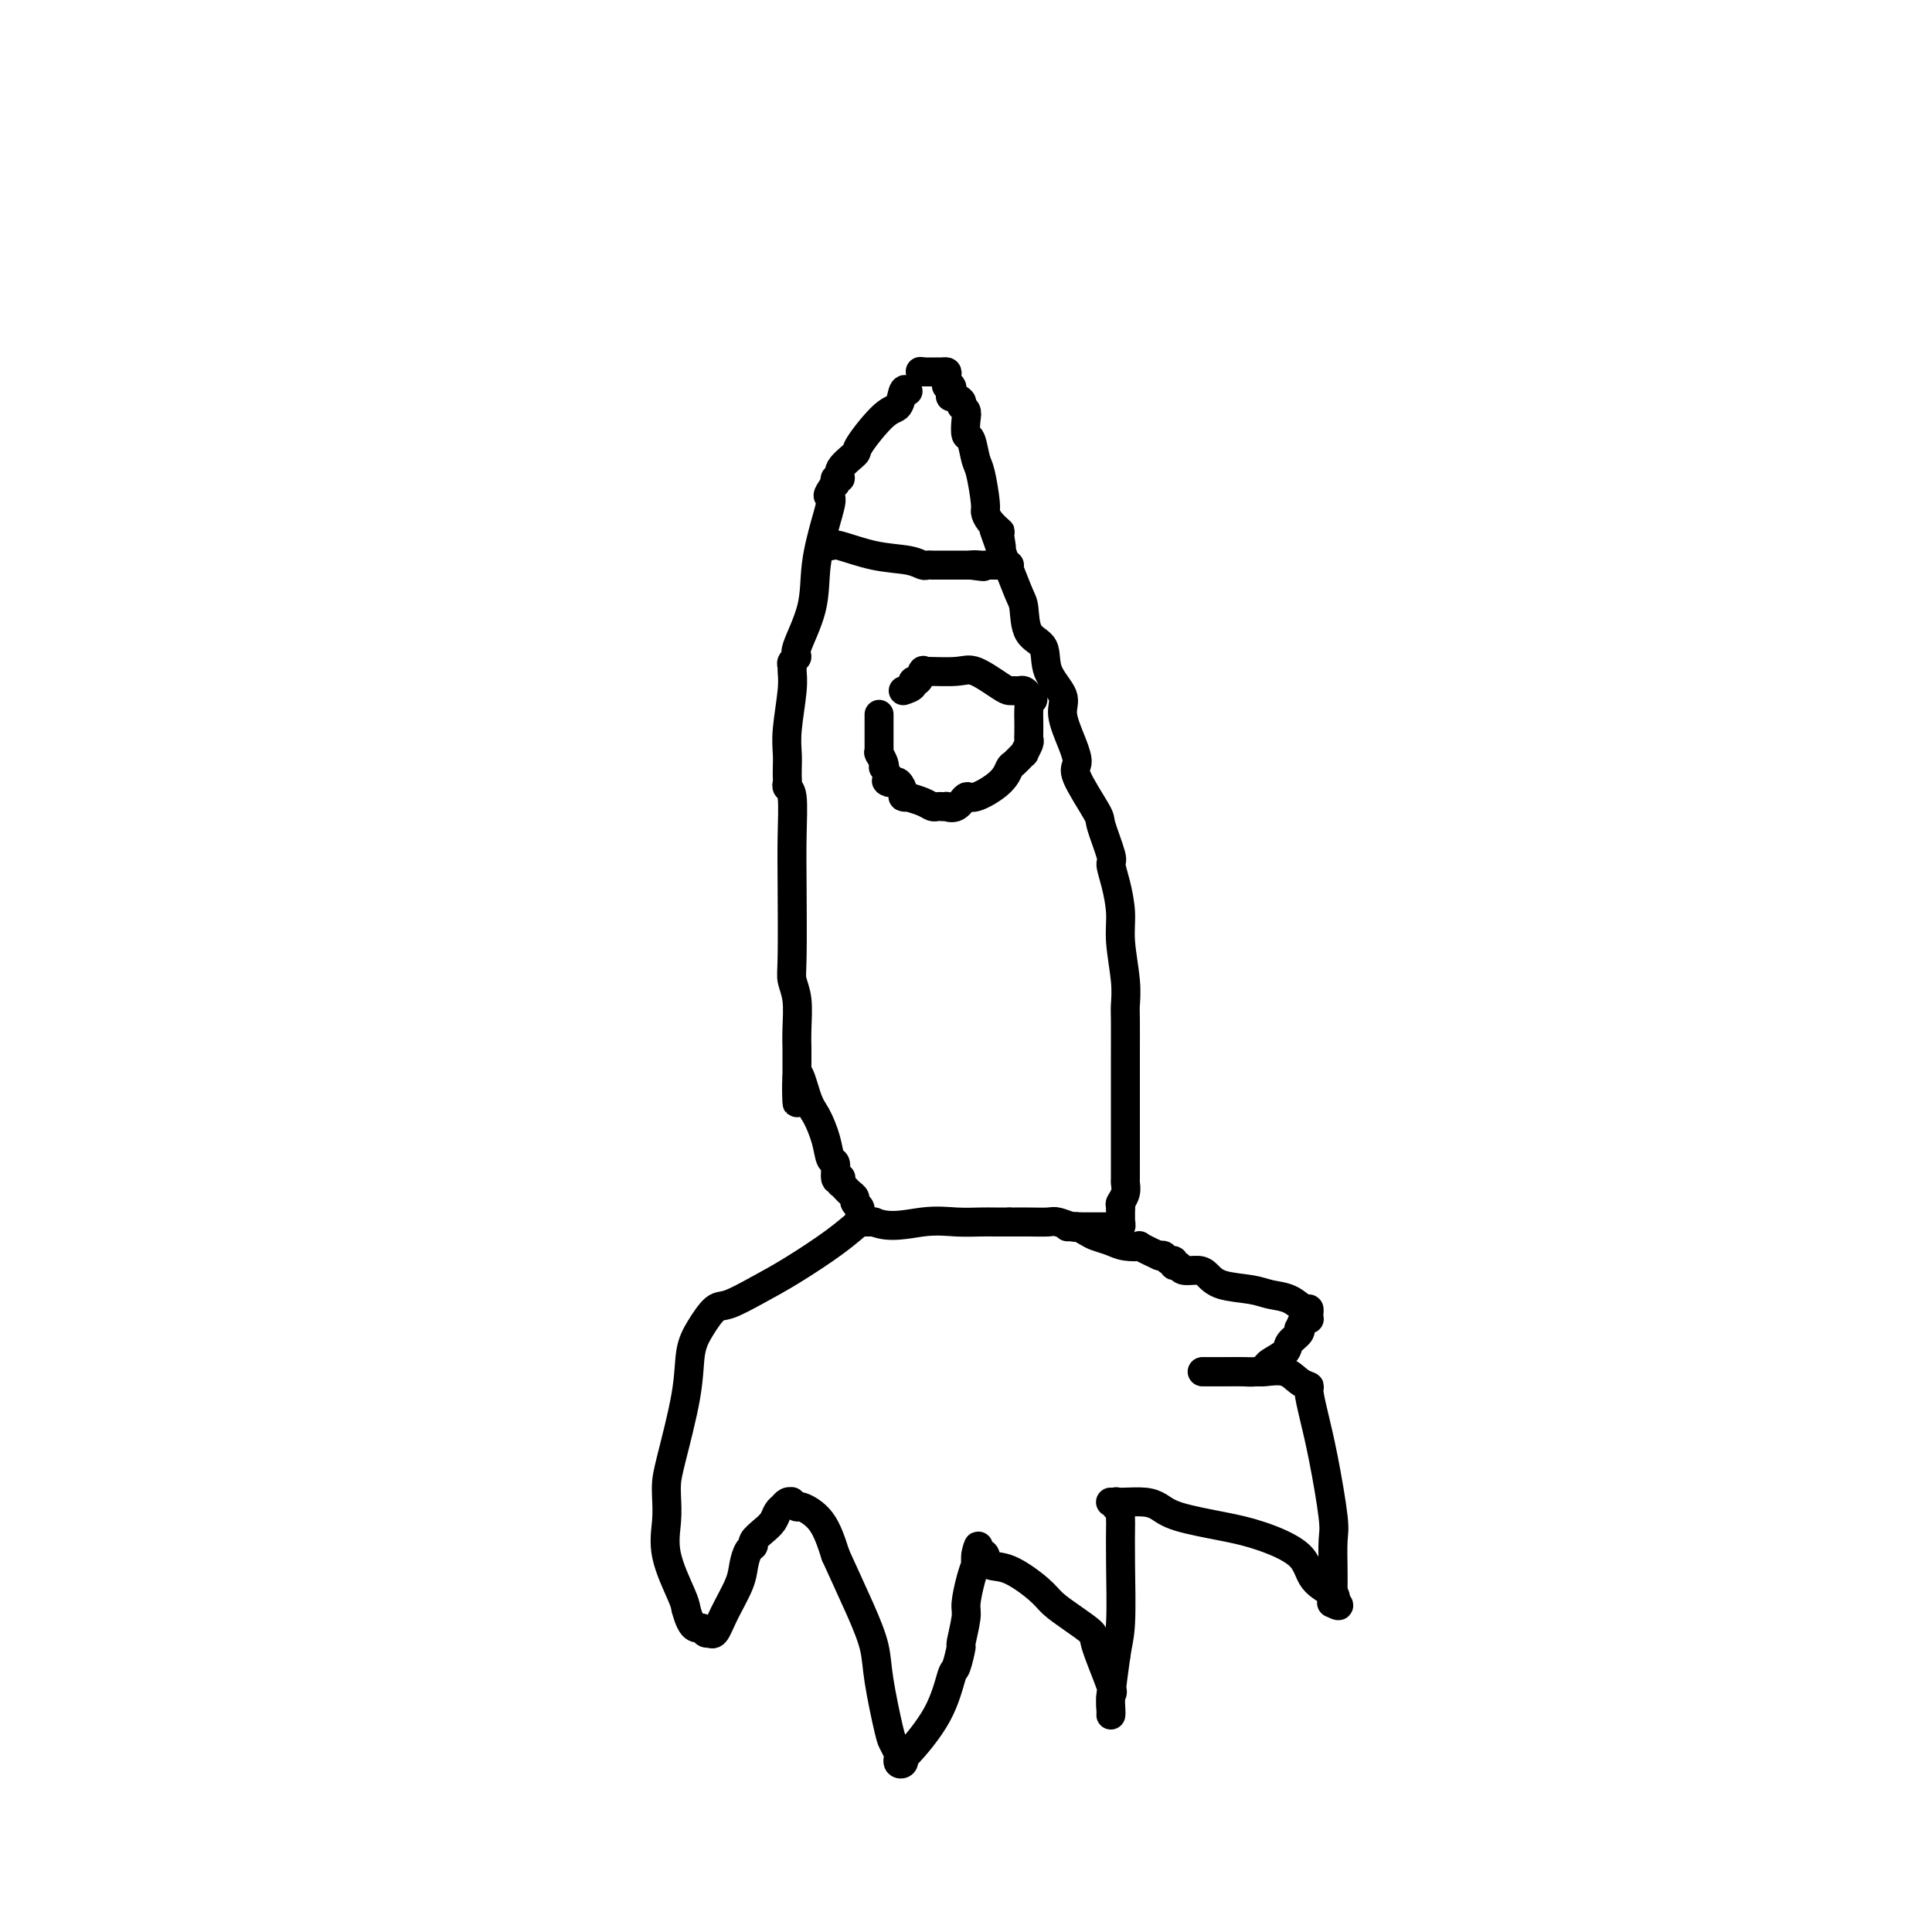 <svg viewBox='0 0 400 400' version='1.1' xmlns='http://www.w3.org/2000/svg' xmlns:xlink='http://www.w3.org/1999/xlink'><g fill='none' stroke='#000000' stroke-width='6' stroke-linecap='round' stroke-linejoin='round'><path d='M188,81c-0.360,-0.325 -0.720,-0.650 -1,0c-0.280,0.650 -0.479,2.274 -1,3c-0.521,0.726 -1.364,0.552 -3,2c-1.636,1.448 -4.064,4.516 -5,6c-0.936,1.484 -0.380,1.382 -1,2c-0.620,0.618 -2.415,1.956 -3,3c-0.585,1.044 0.039,1.795 0,2c-0.039,0.205 -0.741,-0.137 -1,0c-0.259,0.137 -0.074,0.753 0,1c0.074,0.247 0.037,0.123 0,0'/><path d='M173,100c-2.518,3.431 -1.313,2.509 -1,3c0.313,0.491 -0.265,2.393 -1,5c-0.735,2.607 -1.626,5.917 -2,9c-0.374,3.083 -0.230,5.940 -1,9c-0.770,3.060 -2.455,6.324 -3,8c-0.545,1.676 0.051,1.764 0,2c-0.051,0.236 -0.750,0.621 -1,1c-0.250,0.379 -0.053,0.751 0,1c0.053,0.249 -0.038,0.374 0,1c0.038,0.626 0.206,1.754 0,4c-0.206,2.246 -0.787,5.610 -1,8c-0.213,2.390 -0.058,3.807 0,5c0.058,1.193 0.019,2.164 0,3c-0.019,0.836 -0.019,1.539 0,2c0.019,0.461 0.058,0.680 0,1c-0.058,0.320 -0.211,0.739 0,1c0.211,0.261 0.788,0.362 1,2c0.212,1.638 0.061,4.813 0,8c-0.061,3.187 -0.030,6.386 0,11c0.030,4.614 0.061,10.645 0,14c-0.061,3.355 -0.212,4.036 0,5c0.212,0.964 0.789,2.212 1,4c0.211,1.788 0.057,4.115 0,6c-0.057,1.885 -0.015,3.327 0,4c0.015,0.673 0.004,0.578 0,1c-0.004,0.422 -0.001,1.360 0,2c0.001,0.640 0.000,0.980 0,1c-0.000,0.020 -0.000,-0.280 0,0c0.000,0.280 0.000,1.140 0,2'/><path d='M165,223c0.213,10.944 -0.256,2.302 0,0c0.256,-2.302 1.235,1.734 2,4c0.765,2.266 1.314,2.762 2,4c0.686,1.238 1.508,3.218 2,5c0.492,1.782 0.654,3.366 1,4c0.346,0.634 0.878,0.317 1,1c0.122,0.683 -0.164,2.364 0,3c0.164,0.636 0.779,0.226 1,0c0.221,-0.226 0.048,-0.268 0,0c-0.048,0.268 0.030,0.845 0,1c-0.030,0.155 -0.167,-0.113 0,0c0.167,0.113 0.637,0.607 1,1c0.363,0.393 0.619,0.684 1,1c0.381,0.316 0.887,0.658 1,1c0.113,0.342 -0.166,0.683 0,1c0.166,0.317 0.776,0.611 1,1c0.224,0.389 0.060,0.875 0,1c-0.060,0.125 -0.017,-0.110 0,0c0.017,0.110 0.007,0.565 0,1c-0.007,0.435 -0.010,0.849 0,1c0.010,0.151 0.034,0.041 0,0c-0.034,-0.041 -0.124,-0.011 0,0c0.124,0.011 0.464,0.003 1,0c0.536,-0.003 1.268,-0.002 2,0'/><path d='M181,253c3.147,1.392 7.015,0.373 10,0c2.985,-0.373 5.086,-0.100 7,0c1.914,0.100 3.640,0.027 5,0c1.360,-0.027 2.353,-0.007 3,0c0.647,0.007 0.947,0.002 1,0c0.053,-0.002 -0.139,-0.001 0,0c0.139,0.001 0.611,0.000 1,0c0.389,-0.000 0.694,-0.000 1,0'/><path d='M209,253c4.436,0.001 1.525,0.004 1,0c-0.525,-0.004 1.337,-0.015 3,0c1.663,0.015 3.127,0.057 4,0c0.873,-0.057 1.154,-0.211 2,0c0.846,0.211 2.255,0.789 3,1c0.745,0.211 0.826,0.057 1,0c0.174,-0.057 0.442,-0.015 1,0c0.558,0.015 1.406,0.004 2,0c0.594,-0.004 0.934,-0.001 1,0c0.066,0.001 -0.141,0.000 0,0c0.141,-0.000 0.630,0.000 1,0c0.370,-0.000 0.620,-0.000 1,0c0.380,0.000 0.890,0.001 1,0c0.110,-0.001 -0.181,-0.004 0,0c0.181,0.004 0.833,0.016 1,0c0.167,-0.016 -0.151,-0.059 0,0c0.151,0.059 0.773,0.220 1,0c0.227,-0.220 0.061,-0.822 0,-1c-0.061,-0.178 -0.016,0.067 0,0c0.016,-0.067 0.005,-0.448 0,-1c-0.005,-0.552 -0.002,-1.276 0,-2'/><path d='M232,250c-0.061,-0.756 -0.212,-0.647 0,-1c0.212,-0.353 0.789,-1.170 1,-2c0.211,-0.830 0.057,-1.674 0,-2c-0.057,-0.326 -0.015,-0.135 0,-1c0.015,-0.865 0.004,-2.787 0,-4c-0.004,-1.213 -0.001,-1.719 0,-3c0.001,-1.281 -0.000,-3.339 0,-6c0.000,-2.661 0.001,-5.926 0,-8c-0.001,-2.074 -0.004,-2.956 0,-5c0.004,-2.044 0.016,-5.251 0,-7c-0.016,-1.749 -0.059,-2.039 0,-3c0.059,-0.961 0.222,-2.594 0,-5c-0.222,-2.406 -0.828,-5.585 -1,-8c-0.172,-2.415 0.090,-4.066 0,-6c-0.090,-1.934 -0.532,-4.151 -1,-6c-0.468,-1.849 -0.964,-3.328 -1,-4c-0.036,-0.672 0.387,-0.535 0,-2c-0.387,-1.465 -1.583,-4.532 -2,-6c-0.417,-1.468 -0.053,-1.337 -1,-3c-0.947,-1.663 -3.203,-5.118 -4,-7c-0.797,-1.882 -0.134,-2.189 0,-3c0.134,-0.811 -0.263,-2.125 -1,-4c-0.737,-1.875 -1.816,-4.309 -2,-6c-0.184,-1.691 0.526,-2.638 0,-4c-0.526,-1.362 -2.286,-3.138 -3,-5c-0.714,-1.862 -0.380,-3.808 -1,-5c-0.620,-1.192 -2.194,-1.629 -3,-3c-0.806,-1.371 -0.845,-3.677 -1,-5c-0.155,-1.323 -0.426,-1.664 -1,-3c-0.574,-1.336 -1.450,-3.667 -2,-5c-0.550,-1.333 -0.775,-1.666 -1,-2'/><path d='M208,116c-3.777,-10.933 -1.720,-4.765 -1,-3c0.720,1.765 0.103,-0.874 0,-2c-0.103,-1.126 0.309,-0.739 0,-1c-0.309,-0.261 -1.340,-1.170 -2,-2c-0.660,-0.830 -0.950,-1.582 -1,-2c-0.050,-0.418 0.141,-0.502 0,-2c-0.141,-1.498 -0.612,-4.411 -1,-6c-0.388,-1.589 -0.691,-1.854 -1,-3c-0.309,-1.146 -0.623,-3.172 -1,-4c-0.377,-0.828 -0.817,-0.459 -1,-1c-0.183,-0.541 -0.109,-1.992 0,-3c0.109,-1.008 0.253,-1.574 0,-2c-0.253,-0.426 -0.904,-0.710 -1,-1c-0.096,-0.290 0.363,-0.584 0,-1c-0.363,-0.416 -1.547,-0.955 -2,-1c-0.453,-0.045 -0.173,0.405 0,0c0.173,-0.405 0.240,-1.664 0,-2c-0.240,-0.336 -0.786,0.250 -1,0c-0.214,-0.250 -0.095,-1.335 0,-2c0.095,-0.665 0.166,-0.910 0,-1c-0.166,-0.090 -0.569,-0.024 -1,0c-0.431,0.024 -0.890,0.006 -1,0c-0.110,-0.006 0.128,-0.002 0,0c-0.128,0.002 -0.623,0.000 -1,0c-0.377,-0.000 -0.637,-0.000 -1,0c-0.363,0.000 -0.828,0.000 -1,0c-0.172,-0.000 -0.049,-0.000 0,0c0.049,0.000 0.025,0.000 0,0'/><path d='M191,77c-0.833,-0.167 -0.417,-0.083 0,0'/><path d='M172,113c0.242,-0.204 0.485,-0.409 2,0c1.515,0.409 4.304,1.430 7,2c2.696,0.570 5.301,0.689 7,1c1.699,0.311 2.493,0.815 3,1c0.507,0.185 0.727,0.049 1,0c0.273,-0.049 0.597,-0.013 1,0c0.403,0.013 0.883,0.004 1,0c0.117,-0.004 -0.129,-0.001 0,0c0.129,0.001 0.634,0.000 1,0c0.366,-0.000 0.592,-0.000 1,0c0.408,0.000 0.998,0.000 1,0c0.002,-0.000 -0.585,-0.000 0,0c0.585,0.000 2.342,0.000 3,0c0.658,-0.000 0.216,-0.000 0,0c-0.216,0.000 -0.204,0.000 0,0c0.204,-0.000 0.602,-0.000 1,0'/><path d='M201,117c4.669,0.619 1.843,0.166 1,0c-0.843,-0.166 0.299,-0.044 1,0c0.701,0.044 0.962,0.012 1,0c0.038,-0.012 -0.148,-0.003 0,0c0.148,0.003 0.631,0.001 1,0c0.369,-0.001 0.624,-0.000 1,0c0.376,0.000 0.871,0.000 1,0c0.129,-0.000 -0.109,-0.000 0,0c0.109,0.000 0.565,0.000 1,0c0.435,-0.000 0.849,-0.000 1,0c0.151,0.000 0.041,0.000 0,0c-0.041,-0.000 -0.012,-0.000 0,0c0.012,0.000 0.006,0.000 0,0'/><path d='M187,143c0.868,-0.293 1.736,-0.586 2,-1c0.264,-0.414 -0.074,-0.948 0,-1c0.074,-0.052 0.562,0.379 1,0c0.438,-0.379 0.828,-1.568 1,-2c0.172,-0.432 0.126,-0.105 0,0c-0.126,0.105 -0.332,-0.010 1,0c1.332,0.010 4.202,0.146 6,0c1.798,-0.146 2.523,-0.575 4,0c1.477,0.575 3.705,2.153 5,3c1.295,0.847 1.656,0.962 2,1c0.344,0.038 0.669,-0.000 1,0c0.331,0.000 0.666,0.038 1,0c0.334,-0.038 0.667,-0.154 1,0c0.333,0.154 0.667,0.577 1,1'/><path d='M213,144c1.702,1.027 0.456,1.095 0,1c-0.456,-0.095 -0.123,-0.351 0,0c0.123,0.351 0.034,1.311 0,2c-0.034,0.689 -0.013,1.107 0,2c0.013,0.893 0.019,2.262 0,3c-0.019,0.738 -0.065,0.846 0,1c0.065,0.154 0.239,0.354 0,1c-0.239,0.646 -0.890,1.736 -1,2c-0.110,0.264 0.321,-0.299 0,0c-0.321,0.299 -1.395,1.462 -2,2c-0.605,0.538 -0.742,0.453 -1,1c-0.258,0.547 -0.637,1.726 -2,3c-1.363,1.274 -3.709,2.643 -5,3c-1.291,0.357 -1.526,-0.296 -2,0c-0.474,0.296 -1.188,1.543 -2,2c-0.812,0.457 -1.723,0.123 -2,0c-0.277,-0.123 0.079,-0.036 0,0c-0.079,0.036 -0.593,0.020 -1,0c-0.407,-0.020 -0.707,-0.044 -1,0c-0.293,0.044 -0.580,0.156 -1,0c-0.420,-0.156 -0.973,-0.579 -2,-1c-1.027,-0.421 -2.527,-0.838 -3,-1c-0.473,-0.162 0.080,-0.068 0,0c-0.080,0.068 -0.792,0.109 -1,0c-0.208,-0.109 0.089,-0.370 0,-1c-0.089,-0.630 -0.562,-1.631 -1,-2c-0.438,-0.369 -0.839,-0.105 -1,0c-0.161,0.105 -0.080,0.053 0,0'/><path d='M185,162c-2.254,-0.746 -1.387,-0.111 -1,0c0.387,0.111 0.296,-0.304 0,-1c-0.296,-0.696 -0.797,-1.675 -1,-2c-0.203,-0.325 -0.107,0.005 0,0c0.107,-0.005 0.225,-0.344 0,-1c-0.225,-0.656 -0.792,-1.629 -1,-2c-0.208,-0.371 -0.056,-0.141 0,0c0.056,0.141 0.015,0.191 0,0c-0.015,-0.191 -0.004,-0.625 0,-1c0.004,-0.375 0.001,-0.692 0,-1c-0.001,-0.308 -0.000,-0.607 0,-1c0.000,-0.393 0.000,-0.880 0,-1c-0.000,-0.120 -0.000,0.126 0,0c0.000,-0.126 0.000,-0.626 0,-1c-0.000,-0.374 -0.000,-0.622 0,-1c0.000,-0.378 0.000,-0.886 0,-1c-0.000,-0.114 -0.000,0.165 0,0c0.000,-0.165 0.000,-0.775 0,-1c-0.000,-0.225 -0.000,-0.064 0,0c0.000,0.064 0.000,0.032 0,0'/><path d='M179,253c-0.084,-0.297 -0.169,-0.594 -1,0c-0.831,0.594 -2.410,2.079 -5,4c-2.590,1.921 -6.192,4.278 -9,6c-2.808,1.722 -4.823,2.810 -7,4c-2.177,1.190 -4.518,2.481 -6,3c-1.482,0.519 -2.106,0.267 -3,1c-0.894,0.733 -2.057,2.451 -3,4c-0.943,1.549 -1.664,2.931 -2,5c-0.336,2.069 -0.285,4.827 -1,9c-0.715,4.173 -2.194,9.760 -3,13c-0.806,3.240 -0.938,4.132 -1,5c-0.062,0.868 -0.055,1.713 0,3c0.055,1.287 0.159,3.015 0,5c-0.159,1.985 -0.581,4.227 0,7c0.581,2.773 2.166,6.078 3,8c0.834,1.922 0.917,2.461 1,3'/><path d='M142,333c1.255,4.868 2.391,4.039 3,4c0.609,-0.039 0.690,0.712 1,1c0.310,0.288 0.850,0.114 1,0c0.150,-0.114 -0.090,-0.169 0,0c0.090,0.169 0.510,0.560 1,0c0.490,-0.560 1.050,-2.073 2,-4c0.950,-1.927 2.292,-4.270 3,-6c0.708,-1.730 0.784,-2.848 1,-4c0.216,-1.152 0.572,-2.339 1,-3c0.428,-0.661 0.926,-0.796 1,-1c0.074,-0.204 -0.278,-0.475 0,-1c0.278,-0.525 1.184,-1.302 2,-2c0.816,-0.698 1.542,-1.315 2,-2c0.458,-0.685 0.648,-1.437 1,-2c0.352,-0.563 0.865,-0.935 1,-1c0.135,-0.065 -0.108,0.178 0,0c0.108,-0.178 0.569,-0.775 1,-1c0.431,-0.225 0.834,-0.076 1,0c0.166,0.076 0.096,0.079 0,0c-0.096,-0.079 -0.216,-0.239 0,0c0.216,0.239 0.769,0.879 1,1c0.231,0.121 0.139,-0.275 1,0c0.861,0.275 2.675,1.221 4,3c1.325,1.779 2.163,4.389 3,7'/><path d='M173,322c1.423,3.162 3.480,7.567 5,11c1.520,3.433 2.502,5.894 3,8c0.498,2.106 0.512,3.855 1,7c0.488,3.145 1.451,7.684 2,10c0.549,2.316 0.683,2.409 1,3c0.317,0.591 0.816,1.678 1,2c0.184,0.322 0.053,-0.123 0,0c-0.053,0.123 -0.028,0.813 0,1c0.028,0.187 0.058,-0.130 0,0c-0.058,0.130 -0.206,0.706 0,1c0.206,0.294 0.766,0.306 1,0c0.234,-0.306 0.142,-0.929 0,-1c-0.142,-0.071 -0.335,0.411 1,-1c1.335,-1.411 4.199,-4.713 6,-8c1.801,-3.287 2.539,-6.558 3,-8c0.461,-1.442 0.645,-1.055 1,-2c0.355,-0.945 0.883,-3.222 1,-4c0.117,-0.778 -0.175,-0.059 0,-1c0.175,-0.941 0.817,-3.544 1,-5c0.183,-1.456 -0.095,-1.766 0,-3c0.095,-1.234 0.561,-3.393 1,-5c0.439,-1.607 0.849,-2.664 1,-3c0.151,-0.336 0.043,0.047 0,0c-0.043,-0.047 -0.022,-0.523 0,-1'/><path d='M202,323c1.192,-5.186 0.171,-2.149 0,-1c-0.171,1.149 0.507,0.412 1,0c0.493,-0.412 0.802,-0.497 1,0c0.198,0.497 0.285,1.578 1,2c0.715,0.422 2.059,0.186 4,1c1.941,0.814 4.479,2.677 6,4c1.521,1.323 2.027,2.107 3,3c0.973,0.893 2.415,1.897 4,3c1.585,1.103 3.315,2.306 4,3c0.685,0.694 0.327,0.879 1,3c0.673,2.121 2.376,6.177 3,8c0.624,1.823 0.167,1.414 0,2c-0.167,0.586 -0.046,2.166 0,3c0.046,0.834 0.015,0.922 0,1c-0.015,0.078 -0.014,0.145 0,0c0.014,-0.145 0.042,-0.500 0,-1c-0.042,-0.500 -0.155,-1.143 0,-3c0.155,-1.857 0.577,-4.929 1,-8'/><path d='M231,343c0.381,-2.688 0.834,-3.908 1,-7c0.166,-3.092 0.045,-8.054 0,-12c-0.045,-3.946 -0.016,-6.874 0,-8c0.016,-1.126 0.018,-0.449 0,-1c-0.018,-0.551 -0.056,-2.330 0,-3c0.056,-0.670 0.207,-0.232 0,0c-0.207,0.232 -0.773,0.258 -1,0c-0.227,-0.258 -0.114,-0.801 0,-1c0.114,-0.199 0.229,-0.053 0,0c-0.229,0.053 -0.803,0.014 -1,0c-0.197,-0.014 -0.016,-0.004 0,0c0.016,0.004 -0.134,0.003 0,0c0.134,-0.003 0.551,-0.009 1,0c0.449,0.009 0.929,0.033 2,0c1.071,-0.033 2.733,-0.123 4,0c1.267,0.123 2.140,0.461 3,1c0.860,0.539 1.709,1.281 4,2c2.291,0.719 6.026,1.415 9,2c2.974,0.585 5.186,1.060 8,2c2.814,0.940 6.228,2.345 8,4c1.772,1.655 1.900,3.561 3,5c1.100,1.439 3.171,2.411 4,3c0.829,0.589 0.414,0.794 0,1'/><path d='M276,331c2.320,2.229 0.622,1.303 0,1c-0.622,-0.303 -0.166,0.018 0,0c0.166,-0.018 0.044,-0.375 0,-1c-0.044,-0.625 -0.010,-1.517 0,-2c0.010,-0.483 -0.003,-0.555 0,-1c0.003,-0.445 0.023,-1.261 0,-3c-0.023,-1.739 -0.087,-4.399 0,-6c0.087,-1.601 0.326,-2.141 0,-5c-0.326,-2.859 -1.217,-8.036 -2,-12c-0.783,-3.964 -1.457,-6.716 -2,-9c-0.543,-2.284 -0.954,-4.101 -1,-5c-0.046,-0.899 0.274,-0.882 0,-1c-0.274,-0.118 -1.140,-0.371 -2,-1c-0.860,-0.629 -1.713,-1.633 -3,-2c-1.287,-0.367 -3.007,-0.098 -4,0c-0.993,0.098 -1.260,0.026 -3,0c-1.740,-0.026 -4.954,-0.007 -6,0c-1.046,0.007 0.076,0.002 0,0c-0.076,-0.002 -1.350,-0.001 -2,0c-0.650,0.001 -0.675,0.000 -1,0c-0.325,-0.000 -0.950,-0.000 -1,0c-0.050,0.000 0.475,0.000 1,0'/><path d='M250,284c-2.393,-0.001 -0.375,-0.003 1,0c1.375,0.003 2.106,0.013 3,0c0.894,-0.013 1.949,-0.048 3,0c1.051,0.048 2.098,0.179 3,0c0.902,-0.179 1.661,-0.667 2,-1c0.339,-0.333 0.259,-0.510 1,-1c0.741,-0.490 2.303,-1.292 3,-2c0.697,-0.708 0.529,-1.322 1,-2c0.471,-0.678 1.580,-1.422 2,-2c0.420,-0.578 0.151,-0.991 0,-1c-0.151,-0.009 -0.184,0.387 0,0c0.184,-0.387 0.586,-1.558 1,-2c0.414,-0.442 0.841,-0.155 1,0c0.159,0.155 0.049,0.178 0,0c-0.049,-0.178 -0.036,-0.558 0,-1c0.036,-0.442 0.095,-0.945 0,-1c-0.095,-0.055 -0.343,0.337 -1,0c-0.657,-0.337 -1.723,-1.403 -3,-2c-1.277,-0.597 -2.763,-0.724 -4,-1c-1.237,-0.276 -2.223,-0.700 -4,-1c-1.777,-0.300 -4.346,-0.477 -6,-1c-1.654,-0.523 -2.395,-1.393 -3,-2c-0.605,-0.607 -1.076,-0.951 -2,-1c-0.924,-0.049 -2.303,0.198 -3,0c-0.697,-0.198 -0.711,-0.841 -1,-1c-0.289,-0.159 -0.851,0.167 -1,0c-0.149,-0.167 0.115,-0.828 0,-1c-0.115,-0.172 -0.608,0.146 -1,0c-0.392,-0.146 -0.683,-0.756 -1,-1c-0.317,-0.244 -0.658,-0.122 -1,0'/><path d='M240,260c-5.402,-2.477 -3.909,-2.169 -4,-2c-0.091,0.169 -1.768,0.199 -3,0c-1.232,-0.199 -2.019,-0.628 -3,-1c-0.981,-0.372 -2.157,-0.688 -3,-1c-0.843,-0.312 -1.354,-0.619 -2,-1c-0.646,-0.381 -1.427,-0.834 -2,-1c-0.573,-0.166 -0.937,-0.044 -1,0c-0.063,0.044 0.175,0.012 0,0c-0.175,-0.012 -0.764,-0.003 -1,0c-0.236,0.003 -0.118,0.002 0,0'/></g>
</svg>